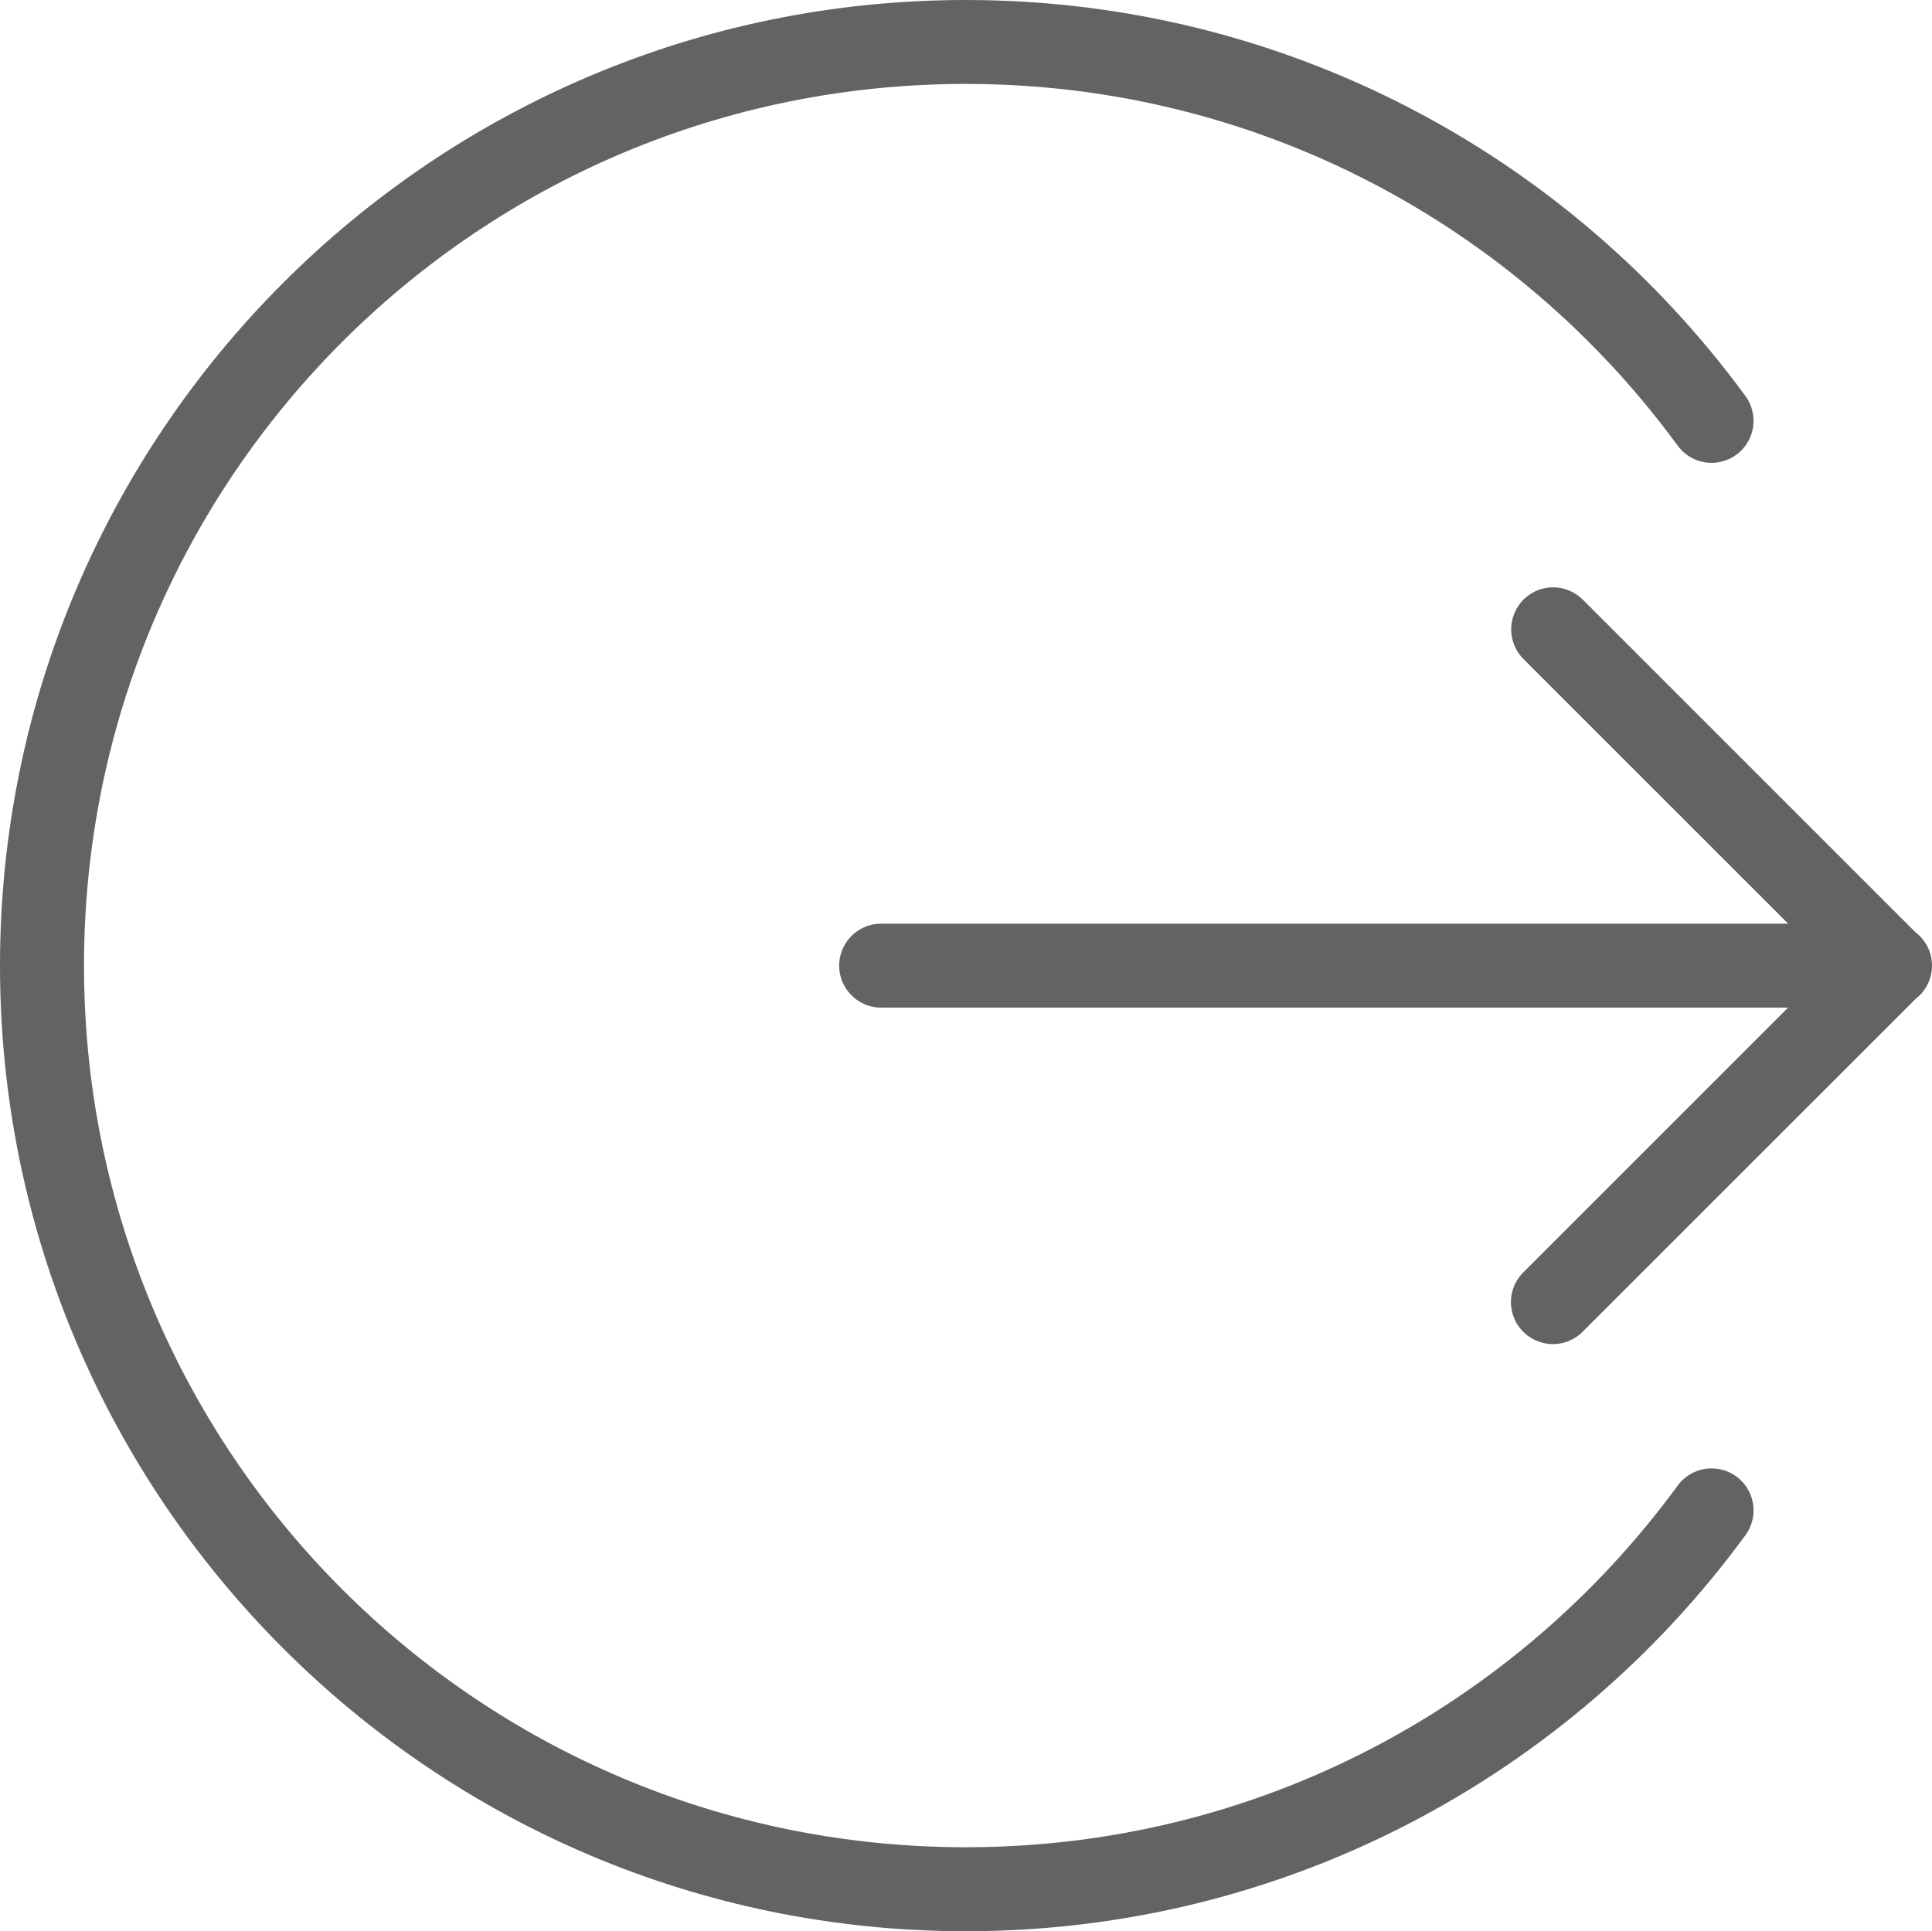 <svg xmlns="http://www.w3.org/2000/svg" width="25" height="24.993" viewBox="0 0 25 24.993">
    <g fill="none" fill-rule="evenodd">
        <path fill="#616364" fill-rule="nonzero"
              d="M12.497 0C5.6 0 0 5.601 0 12.497c0 6.895 5.601 12.496 12.497 12.496 4.134 0 7.805-2.013 10.079-5.112.122-.156.149-.366.071-.548-.078-.182-.248-.307-.445-.327-.197-.02-.39.07-.502.232-2.076 2.83-5.42 4.668-9.203 4.668-6.308 0-11.41-5.102-11.41-11.41 0-6.307 5.102-11.41 11.41-11.41 3.782 0 7.127 1.839 9.203 4.669.113.163.305.252.502.232.197-.02.367-.145.445-.327.078-.182.05-.392-.071-.548C20.302 2.013 16.63 0 12.496 0zm7.6 7.601c-.22 0-.42.134-.502.34-.084.204-.034.439.124.593l3.42 3.42h-11.73c-.195-.004-.377.1-.476.269-.099.169-.099.378 0 .547.099.17.281.273.477.27h11.728l-3.419 3.419c-.142.136-.2.339-.15.53.05.19.199.338.39.388.19.05.392-.008.528-.15l4.3-4.299c.134-.102.213-.263.213-.432 0-.17-.08-.33-.215-.432l-4.298-4.298c-.102-.105-.242-.165-.39-.165z"/>
    </g>
</svg>

